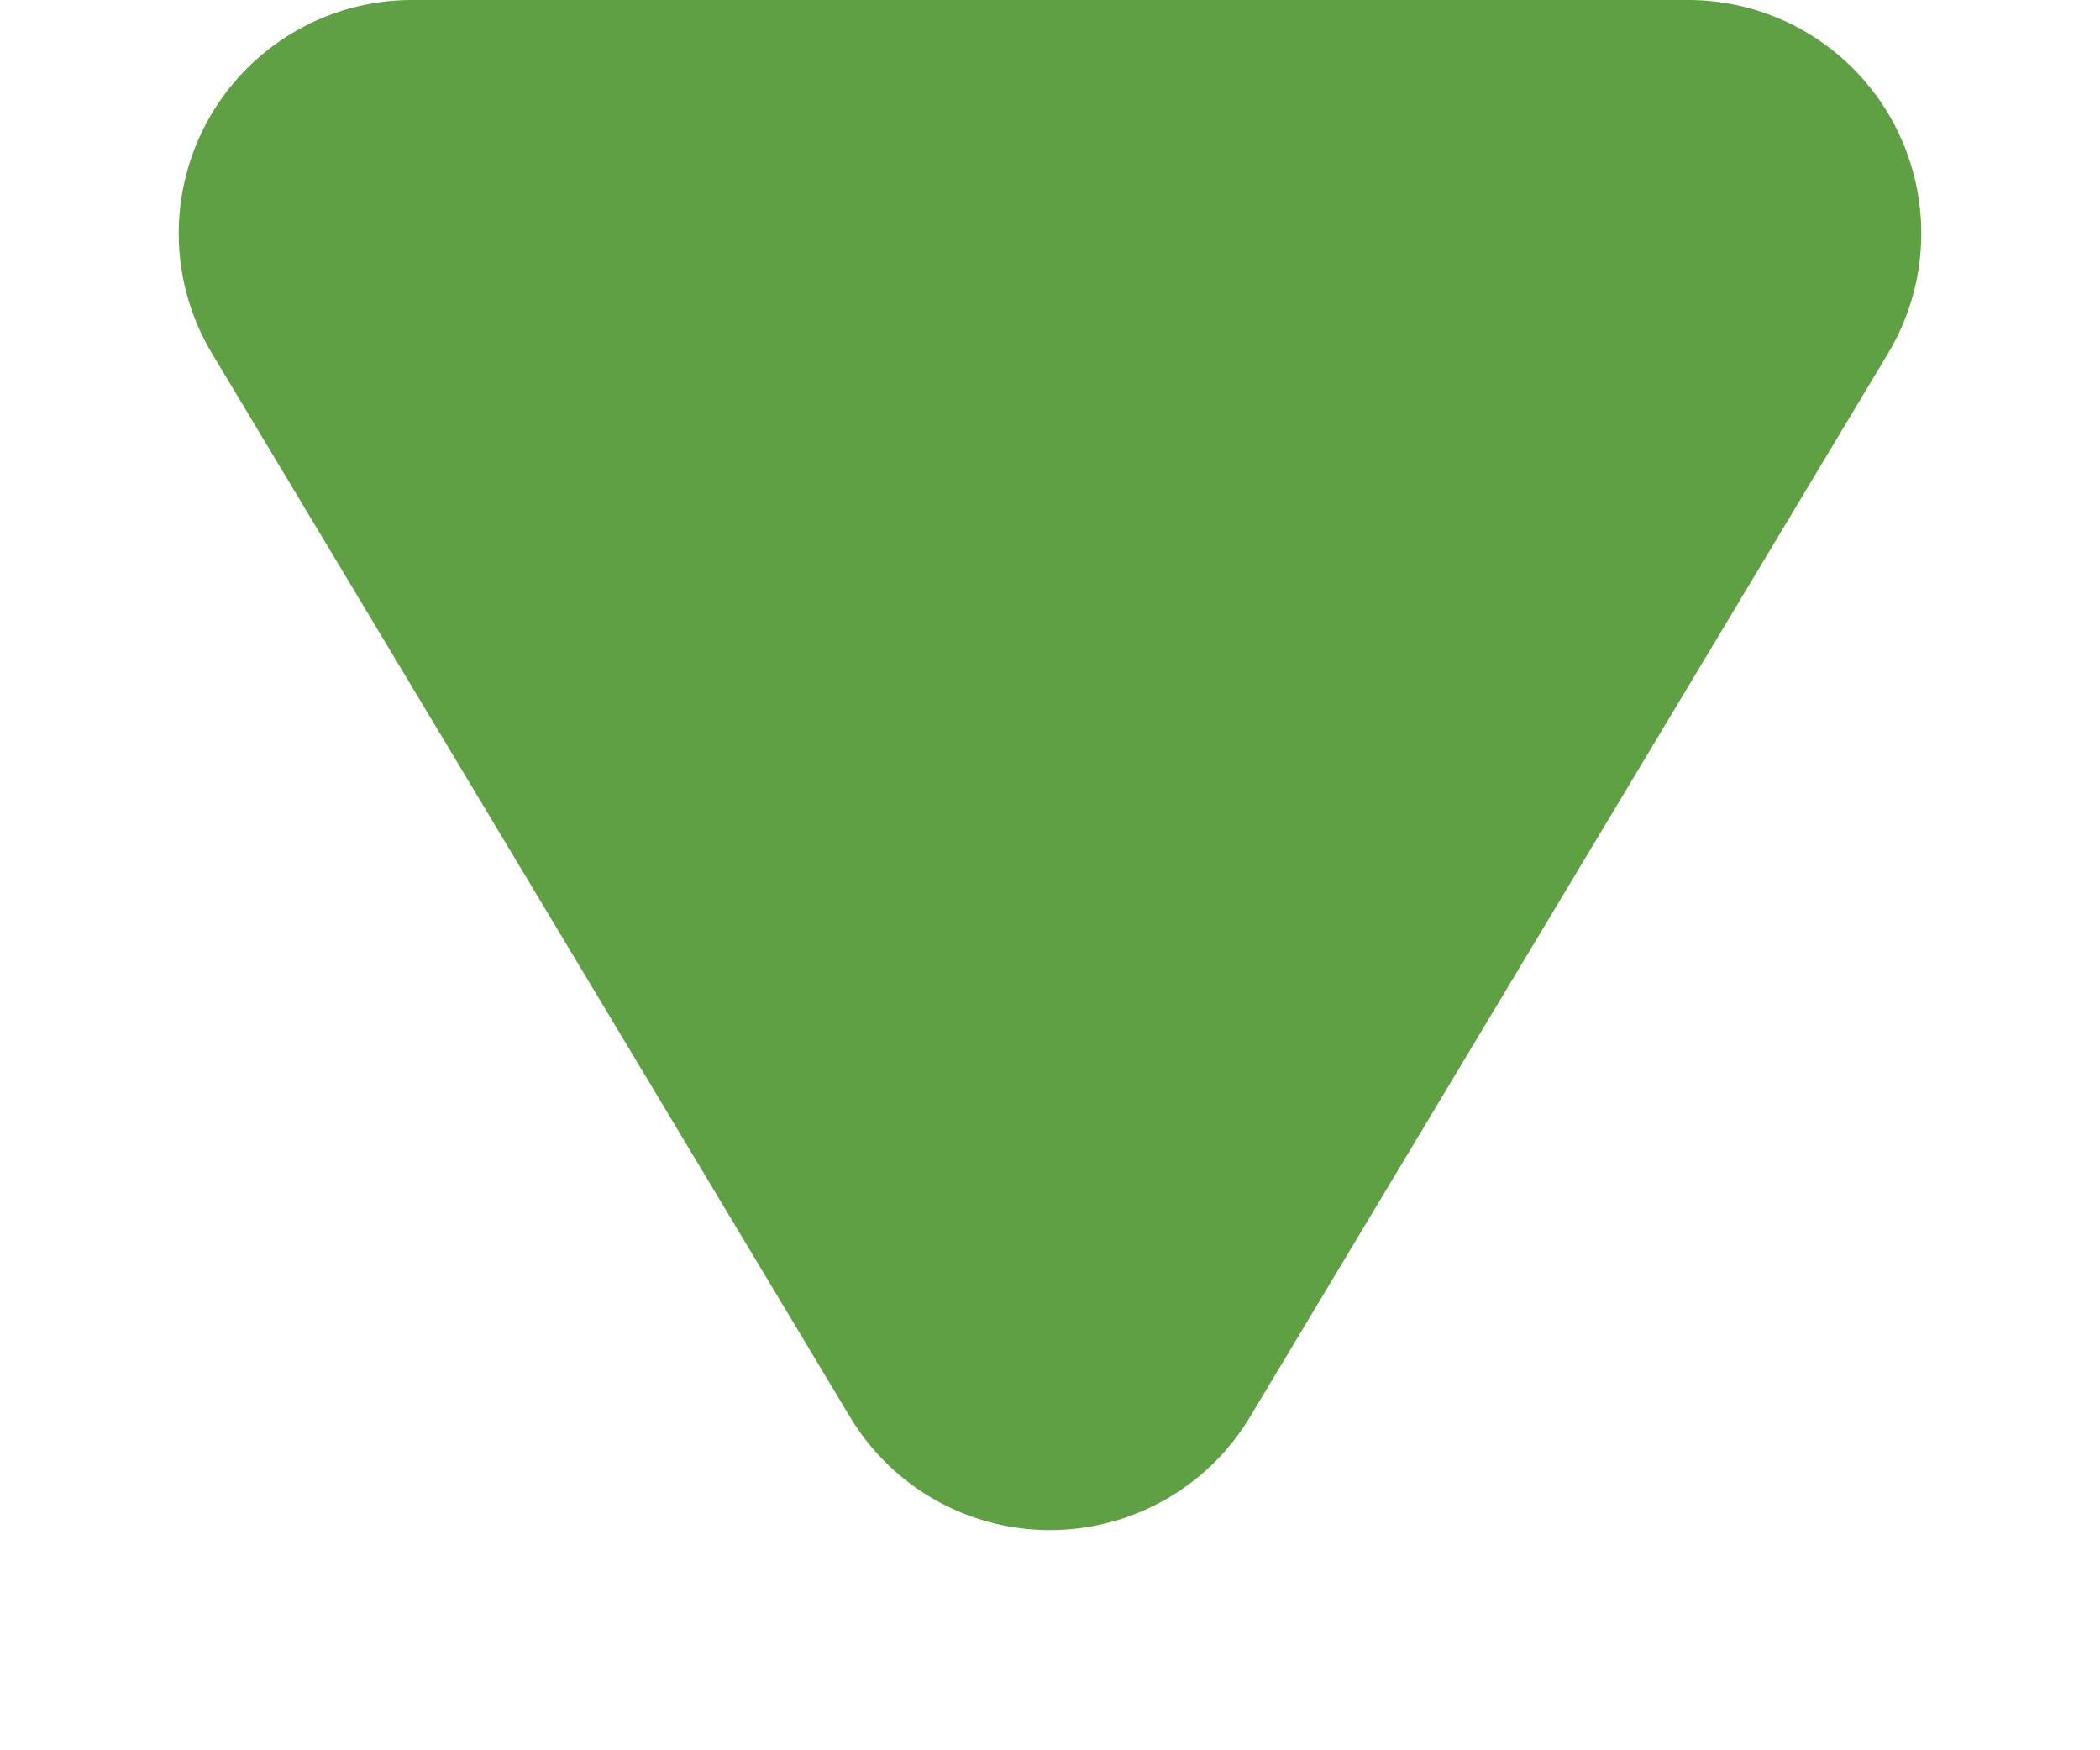 <svg xmlns="http://www.w3.org/2000/svg" width="18" height="15" viewBox="0 0 18 15">
  <path id="多边形_1" data-name="多边形 1" d="M7.285,2.858a2,2,0,0,1,3.43,0l5.468,9.113A2,2,0,0,1,14.468,15H3.532a2,2,0,0,1-1.715-3.029Z" transform="translate(18 15) rotate(180)" fill="#60a044"/>
</svg>
